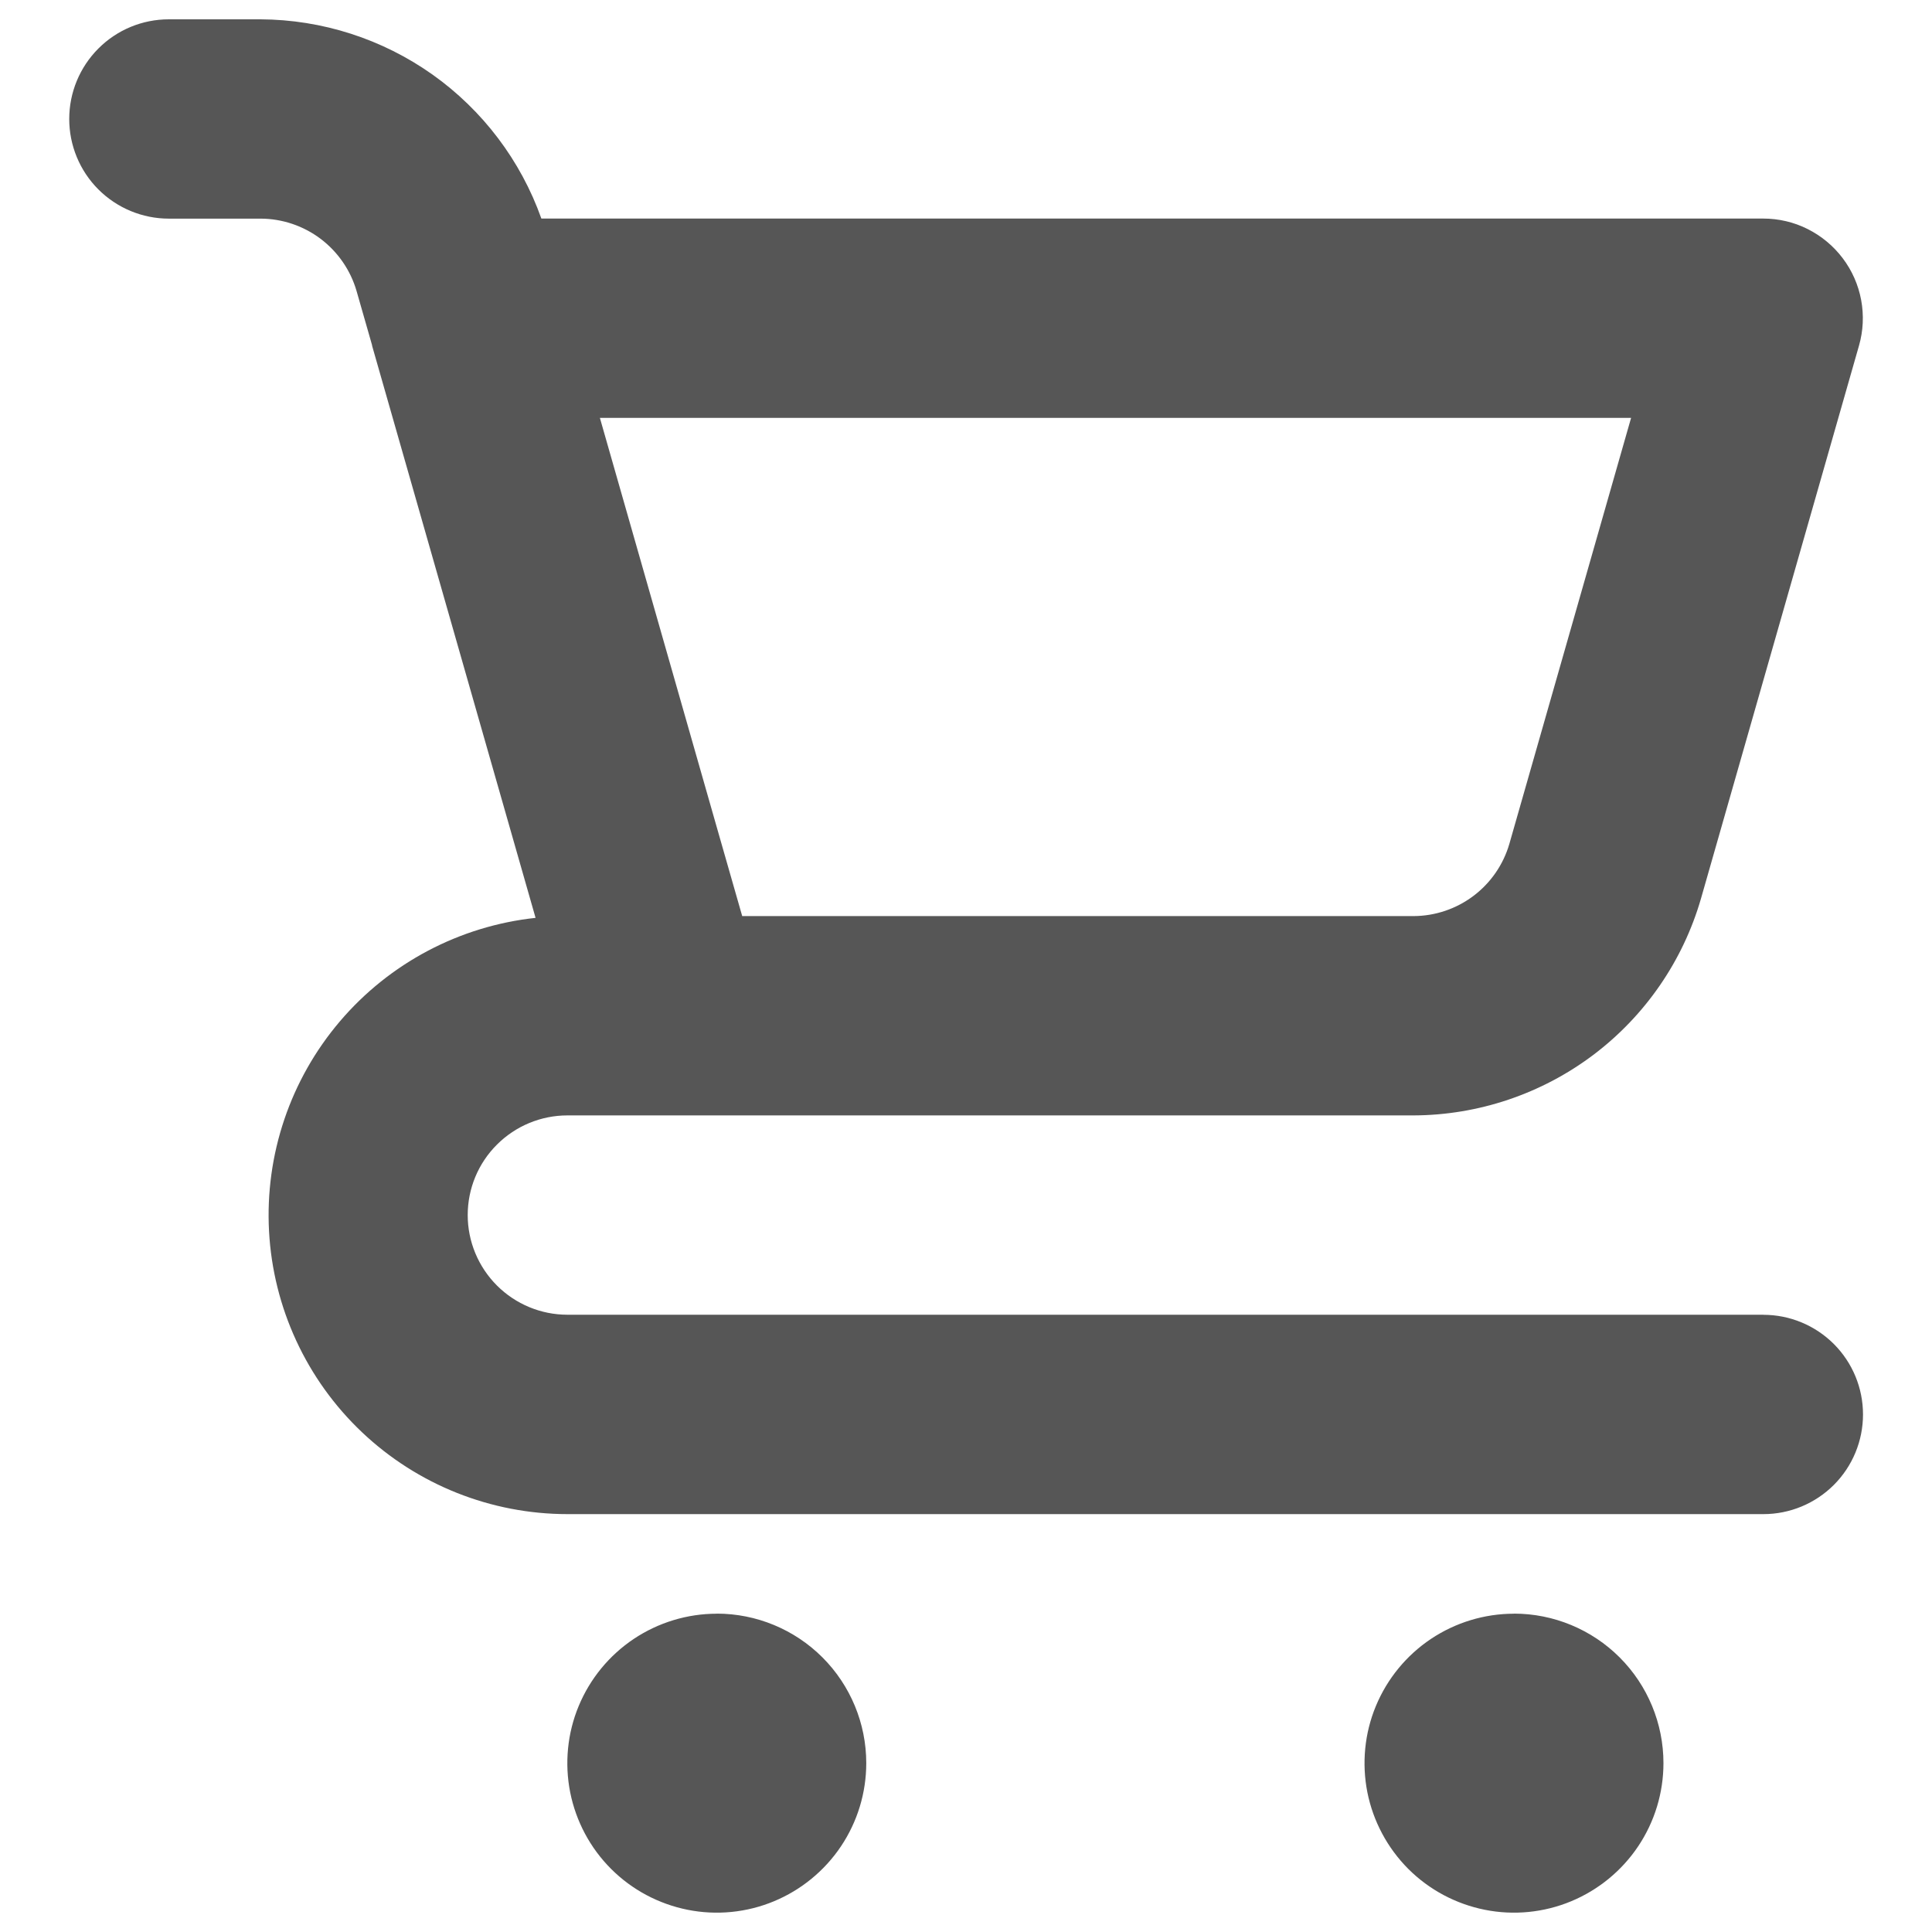 <svg viewBox="0 0 24 24" fill="none" xmlns="http://www.w3.org/2000/svg" id="Shopping-Cart--Streamline-Unicons" height="24" width="24">
  <desc>
    Shopping Cart Streamline Icon: https://streamlinehq.com
  </desc>
  <path d="M8.905 20.046c-0.367 0 -0.726 0.109 -1.032 0.313 -0.305 0.204 -0.543 0.494 -0.684 0.833 -0.141 0.339 -0.177 0.713 -0.106 1.073 0.072 0.36 0.248 0.691 0.508 0.951 0.26 0.26 0.591 0.436 0.951 0.508 0.36 0.072 0.734 0.035 1.073 -0.106 0.339 -0.141 0.629 -0.379 0.833 -0.684 0.204 -0.305 0.313 -0.664 0.313 -1.032 0 -0.492 -0.196 -0.965 -0.544 -1.313s-0.821 -0.544 -1.313 -0.544Zm12.998 -3.714H7.048c-0.328 0 -0.643 -0.131 -0.875 -0.363 -0.232 -0.232 -0.363 -0.547 -0.363 -0.875 0 -0.328 0.13 -0.643 0.363 -0.875 0.232 -0.232 0.547 -0.363 0.875 -0.363h10.511c0.806 -0.003 1.59 -0.267 2.234 -0.752 0.644 -0.486 1.113 -1.167 1.337 -1.941l1.963 -6.869c0.053 -0.184 0.062 -0.378 0.027 -0.567 -0.035 -0.188 -0.113 -0.366 -0.229 -0.519 -0.115 -0.153 -0.265 -0.277 -0.436 -0.363s-0.36 -0.13 -0.552 -0.13H6.725c-0.256 -0.721 -0.729 -1.346 -1.353 -1.789C4.748 0.484 4.003 0.244 3.237 0.24H2.097c-0.328 0 -0.643 0.13 -0.875 0.363 -0.232 0.232 -0.362 0.547 -0.362 0.875s0.13 0.643 0.362 0.875c0.232 0.232 0.547 0.363 0.875 0.363h1.141c0.269 0.001 0.53 0.089 0.745 0.251 0.214 0.162 0.371 0.389 0.446 0.647l0.193 0.674 0 0.006 2.031 7.108c-0.945 0.102 -1.815 0.562 -2.431 1.286 -0.616 0.724 -0.931 1.656 -0.88 2.606 0.051 0.949 0.464 1.843 1.154 2.497 0.69 0.654 1.604 1.018 2.555 1.018h14.855c0.328 0 0.643 -0.131 0.875 -0.363s0.362 -0.547 0.362 -0.875c0 -0.328 -0.13 -0.643 -0.362 -0.875s-0.547 -0.363 -0.875 -0.363Zm-1.641 -11.141 -1.512 5.291c-0.075 0.258 -0.231 0.485 -0.446 0.647 -0.215 0.162 -0.476 0.25 -0.745 0.251H9.22l-0.316 -1.104 -1.452 -5.085h12.81Zm-1.454 14.855c-0.367 0 -0.726 0.109 -1.032 0.313 -0.305 0.204 -0.543 0.494 -0.684 0.833 -0.141 0.339 -0.177 0.713 -0.106 1.073 0.072 0.36 0.249 0.691 0.508 0.951 0.26 0.26 0.591 0.436 0.951 0.508 0.36 0.072 0.734 0.035 1.073 -0.106s0.629 -0.379 0.833 -0.684c0.204 -0.305 0.313 -0.664 0.313 -1.032 0 -0.492 -0.196 -0.965 -0.544 -1.313s-0.821 -0.544 -1.313 -0.544Z" fill="#565656" stroke-width="1"></path>
</svg>